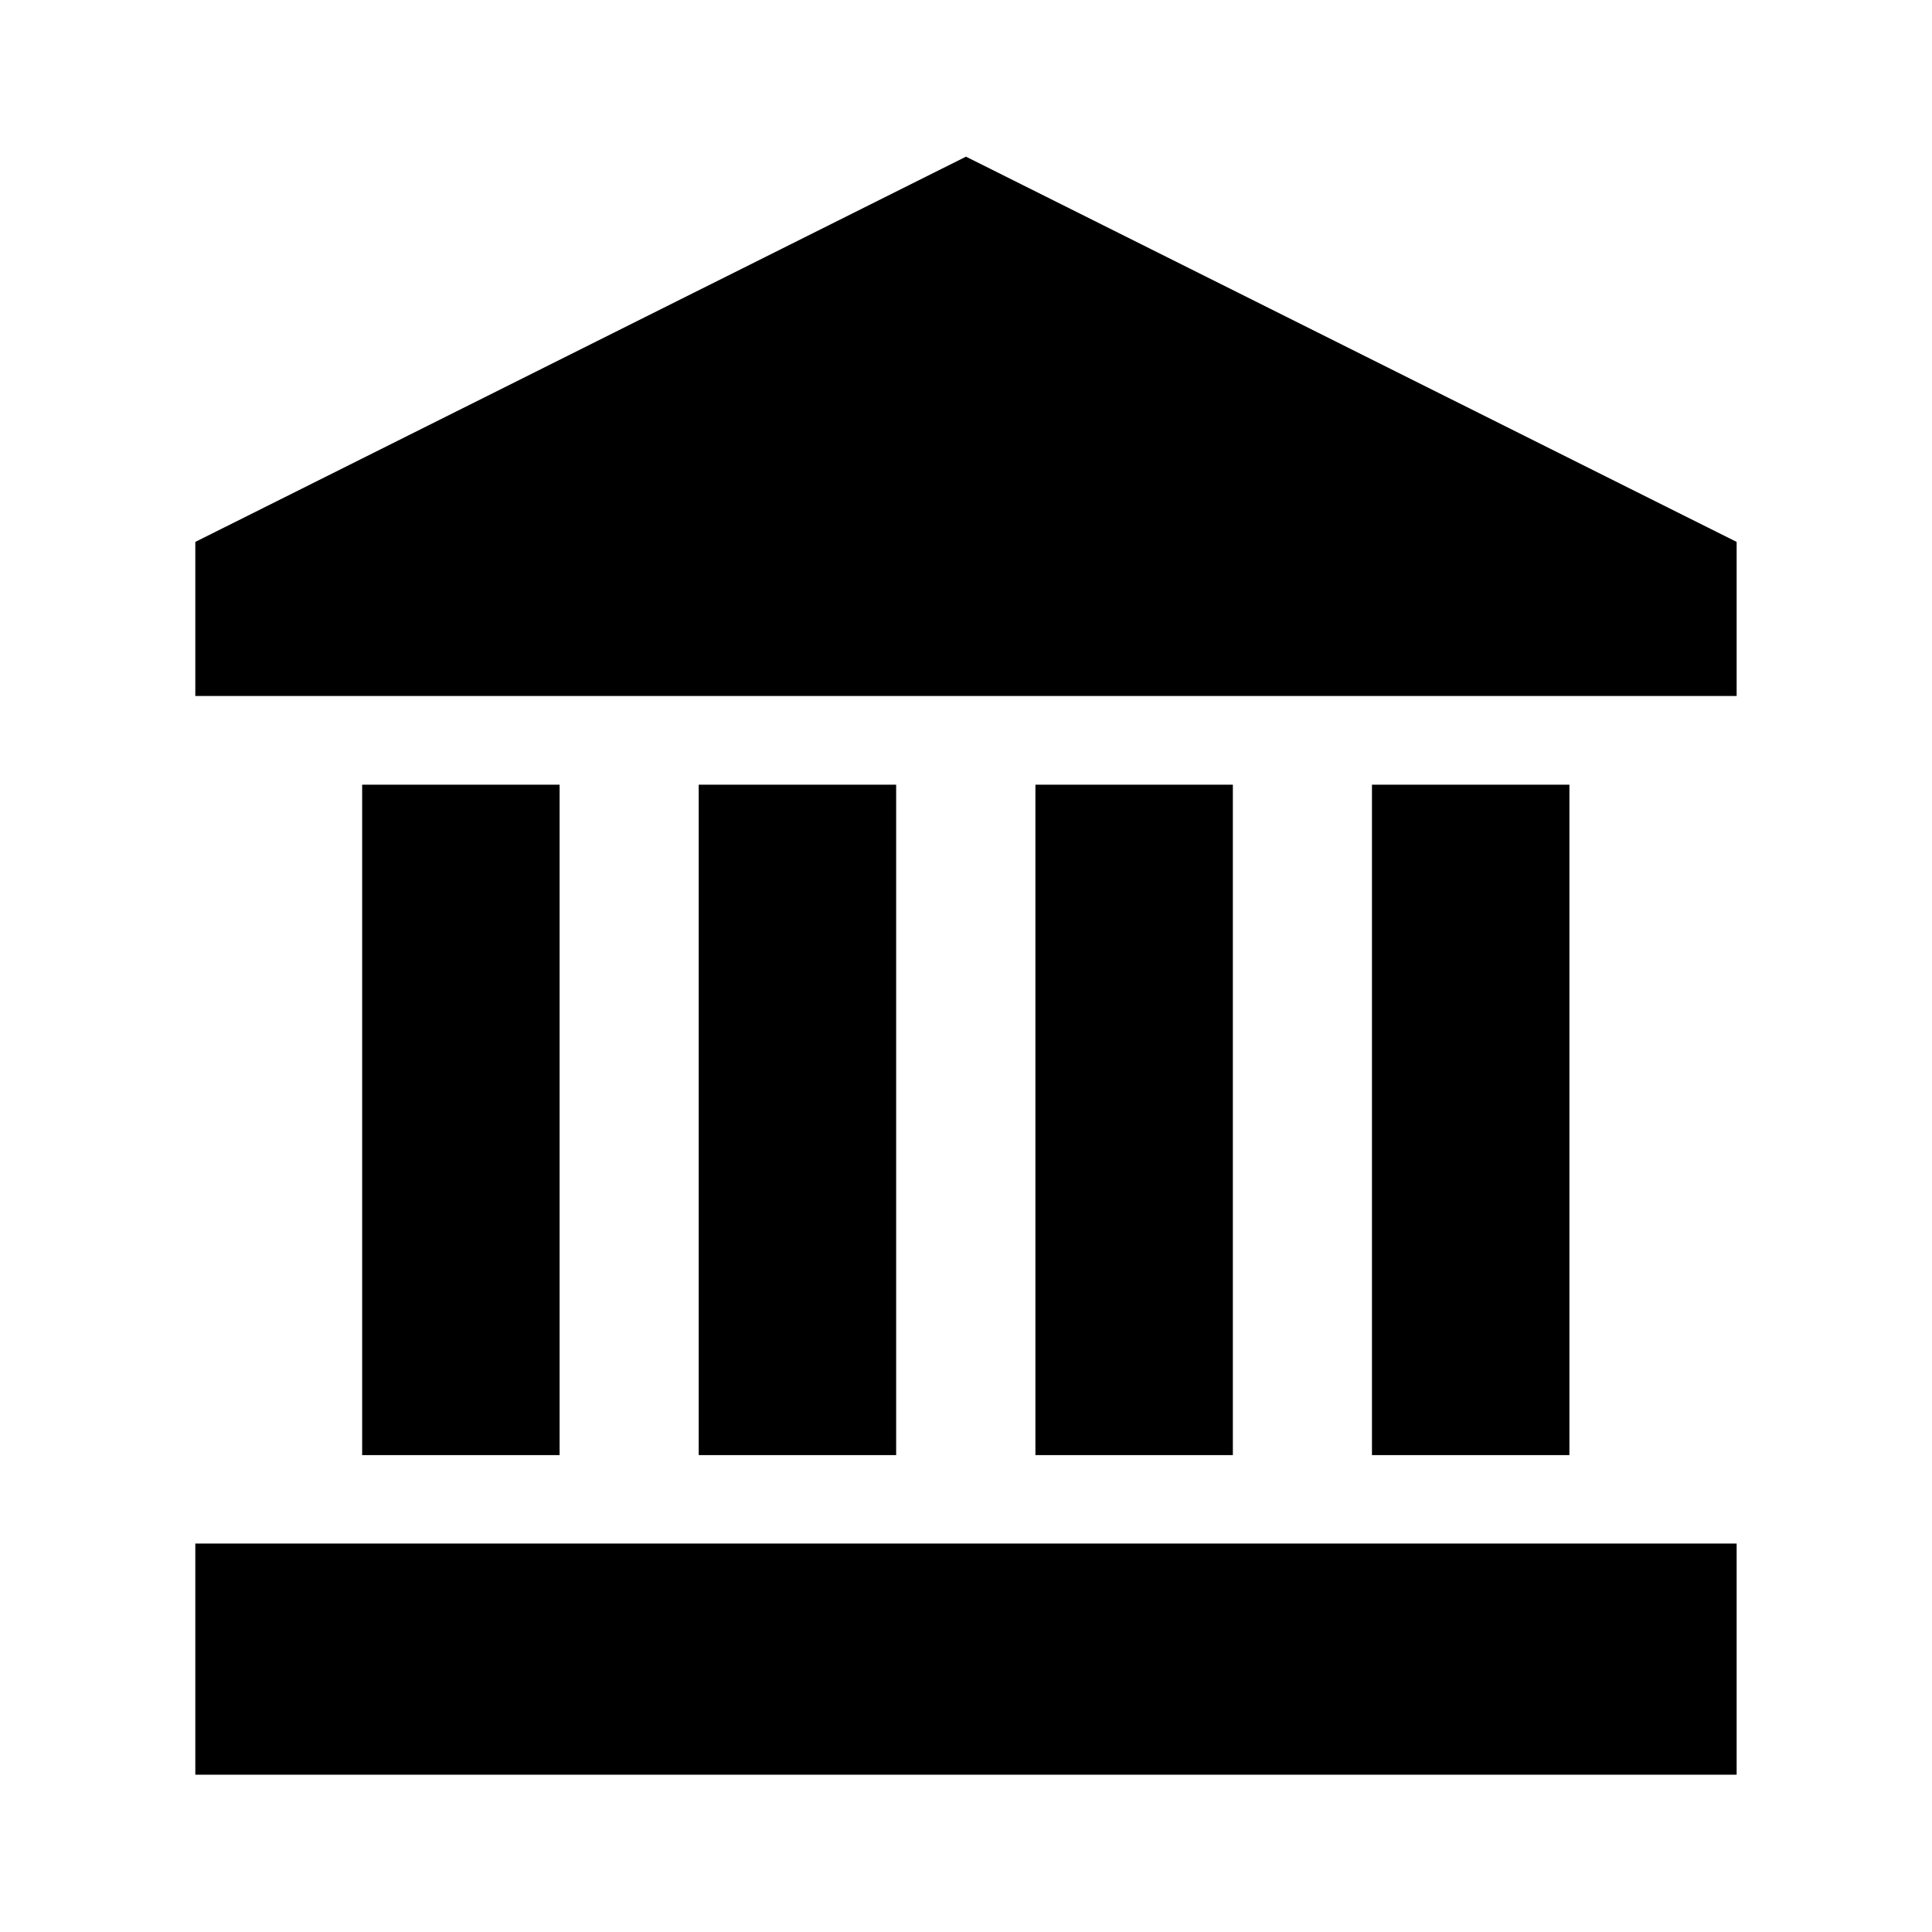 <?xml version="1.0" encoding="UTF-8" standalone="no"?>
<!DOCTYPE svg PUBLIC "-//W3C//DTD SVG 1.1//EN" "http://www.w3.org/Graphics/SVG/1.1/DTD/svg11.dtd">
<svg width="100%" height="100%" viewBox="0 0 160 160" version="1.1" xmlns="http://www.w3.org/2000/svg" xmlns:xlink="http://www.w3.org/1999/xlink" xml:space="preserve" xmlns:serif="http://www.serif.com/" style="fill-rule:evenodd;clip-rule:evenodd;stroke-linejoin:round;stroke-miterlimit:2;">
    <g transform="matrix(1,0,0,1,-4954,-6839)">
        <g id="Artboard1" transform="matrix(0.796,0,0,0.941,4910.22,6798.53)">
            <rect x="55" y="43" width="201" height="170" style="fill:none;"/>
            <g transform="matrix(8.018,0,0,6.781,59.284,50.014)">
                <g transform="matrix(0.854,0,0,1.243,0.749,-3.279)">
                    <rect x="4" y="10" width="3" height="7"/>
                </g>
                <g transform="matrix(0.854,0,0,1.243,-0.435,-3.279)">
                    <rect x="10.5" y="10" width="3" height="7"/>
                </g>
                <g transform="matrix(0.854,0,0,1.243,3.934,-3.279)">
                    <rect x="10.5" y="10" width="3" height="7"/>
                </g>
                <rect x="2" y="19" width="20" height="3"/>
                <g transform="matrix(0.854,0,0,1.243,2.75,-3.279)">
                    <rect x="17" y="10" width="3" height="7"/>
                </g>
                <path d="M12,1L2,6L2,8L22,8L22,6L12,1Z" style="fill-rule:nonzero;"/>
            </g>
        </g>
    </g>
</svg>
